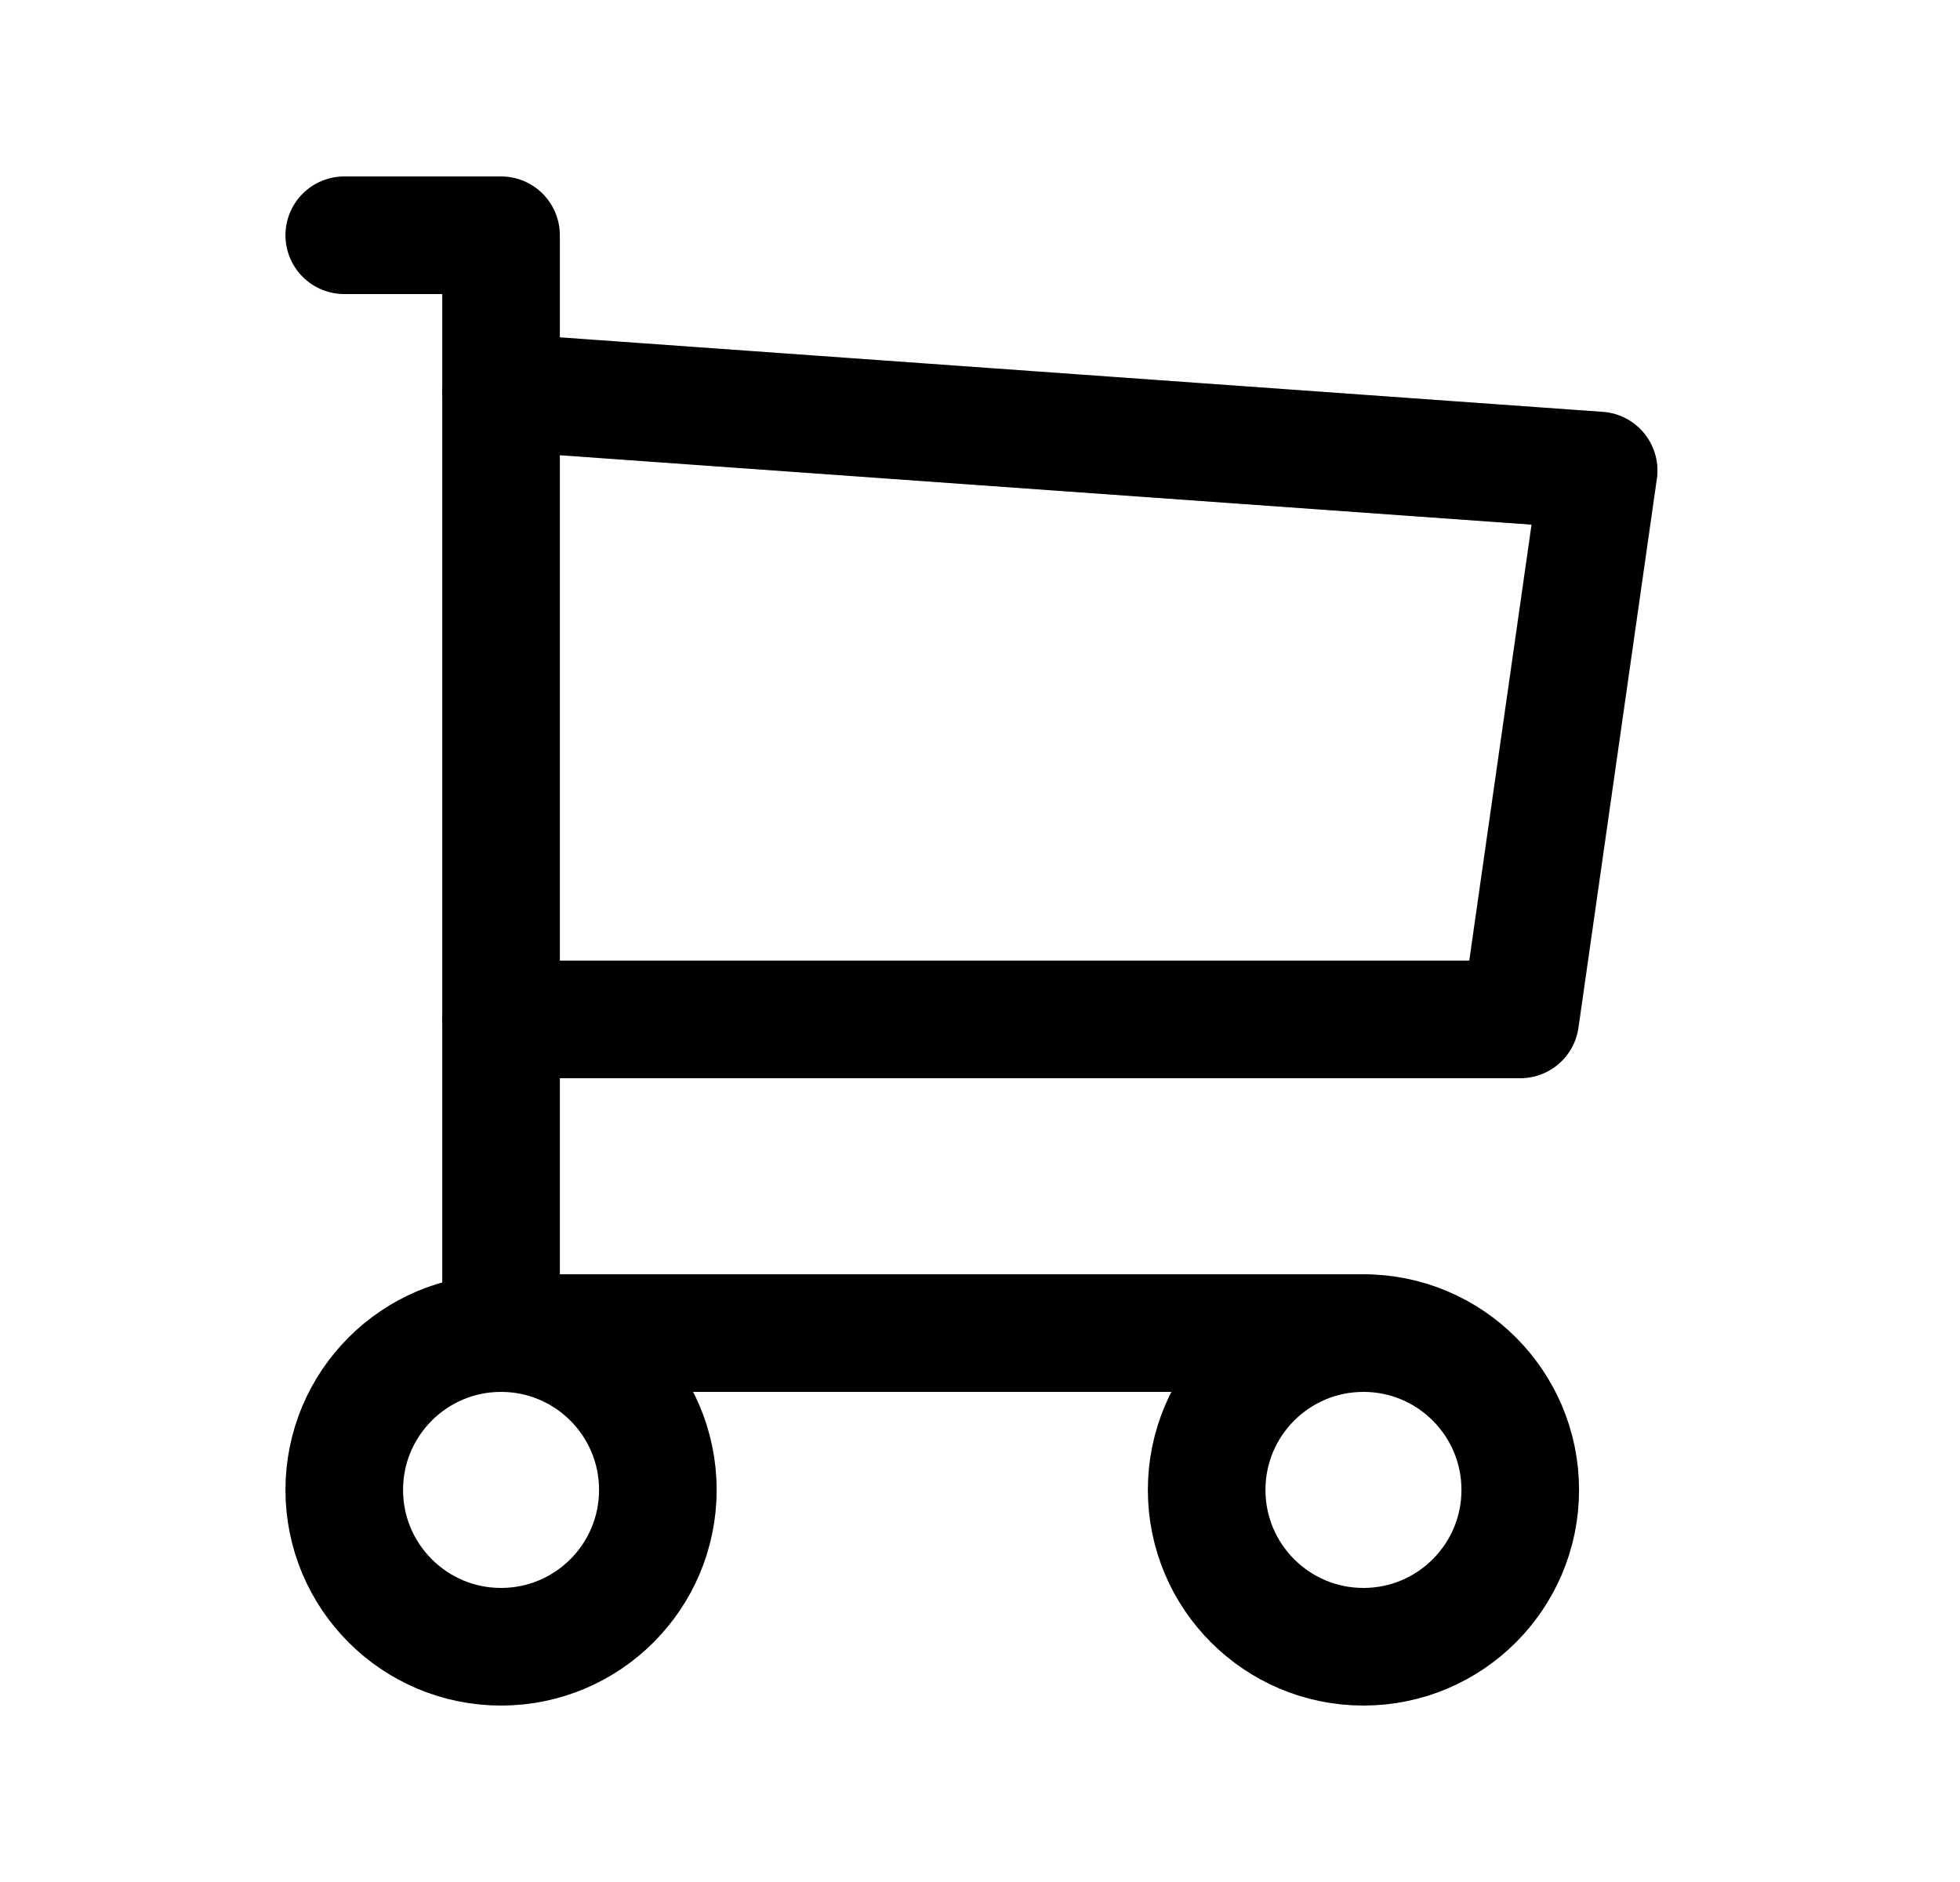 <svg width="25" height="24" viewBox="0 0 25 24" fill="none" xmlns="http://www.w3.org/2000/svg">
<g id="Group 5172538">
<circle id="Oval" cx="6.391" cy="19" r="2" stroke="black" stroke-width="1.5" stroke-linecap="round" stroke-linejoin="round"/>
<circle id="Oval_2" cx="17.391" cy="19" r="2" stroke="black" stroke-width="1.5" stroke-linecap="round" stroke-linejoin="round"/>
<path id="Path" d="M17.391 17H6.391V3H4.391" stroke="black" stroke-width="1.5" stroke-linecap="round" stroke-linejoin="round"/>
<path id="Path_2" d="M6.391 5L20.391 6L19.391 13H6.391" stroke="black" stroke-width="1.5" stroke-linecap="round" stroke-linejoin="round"/>
</g>
</svg>
